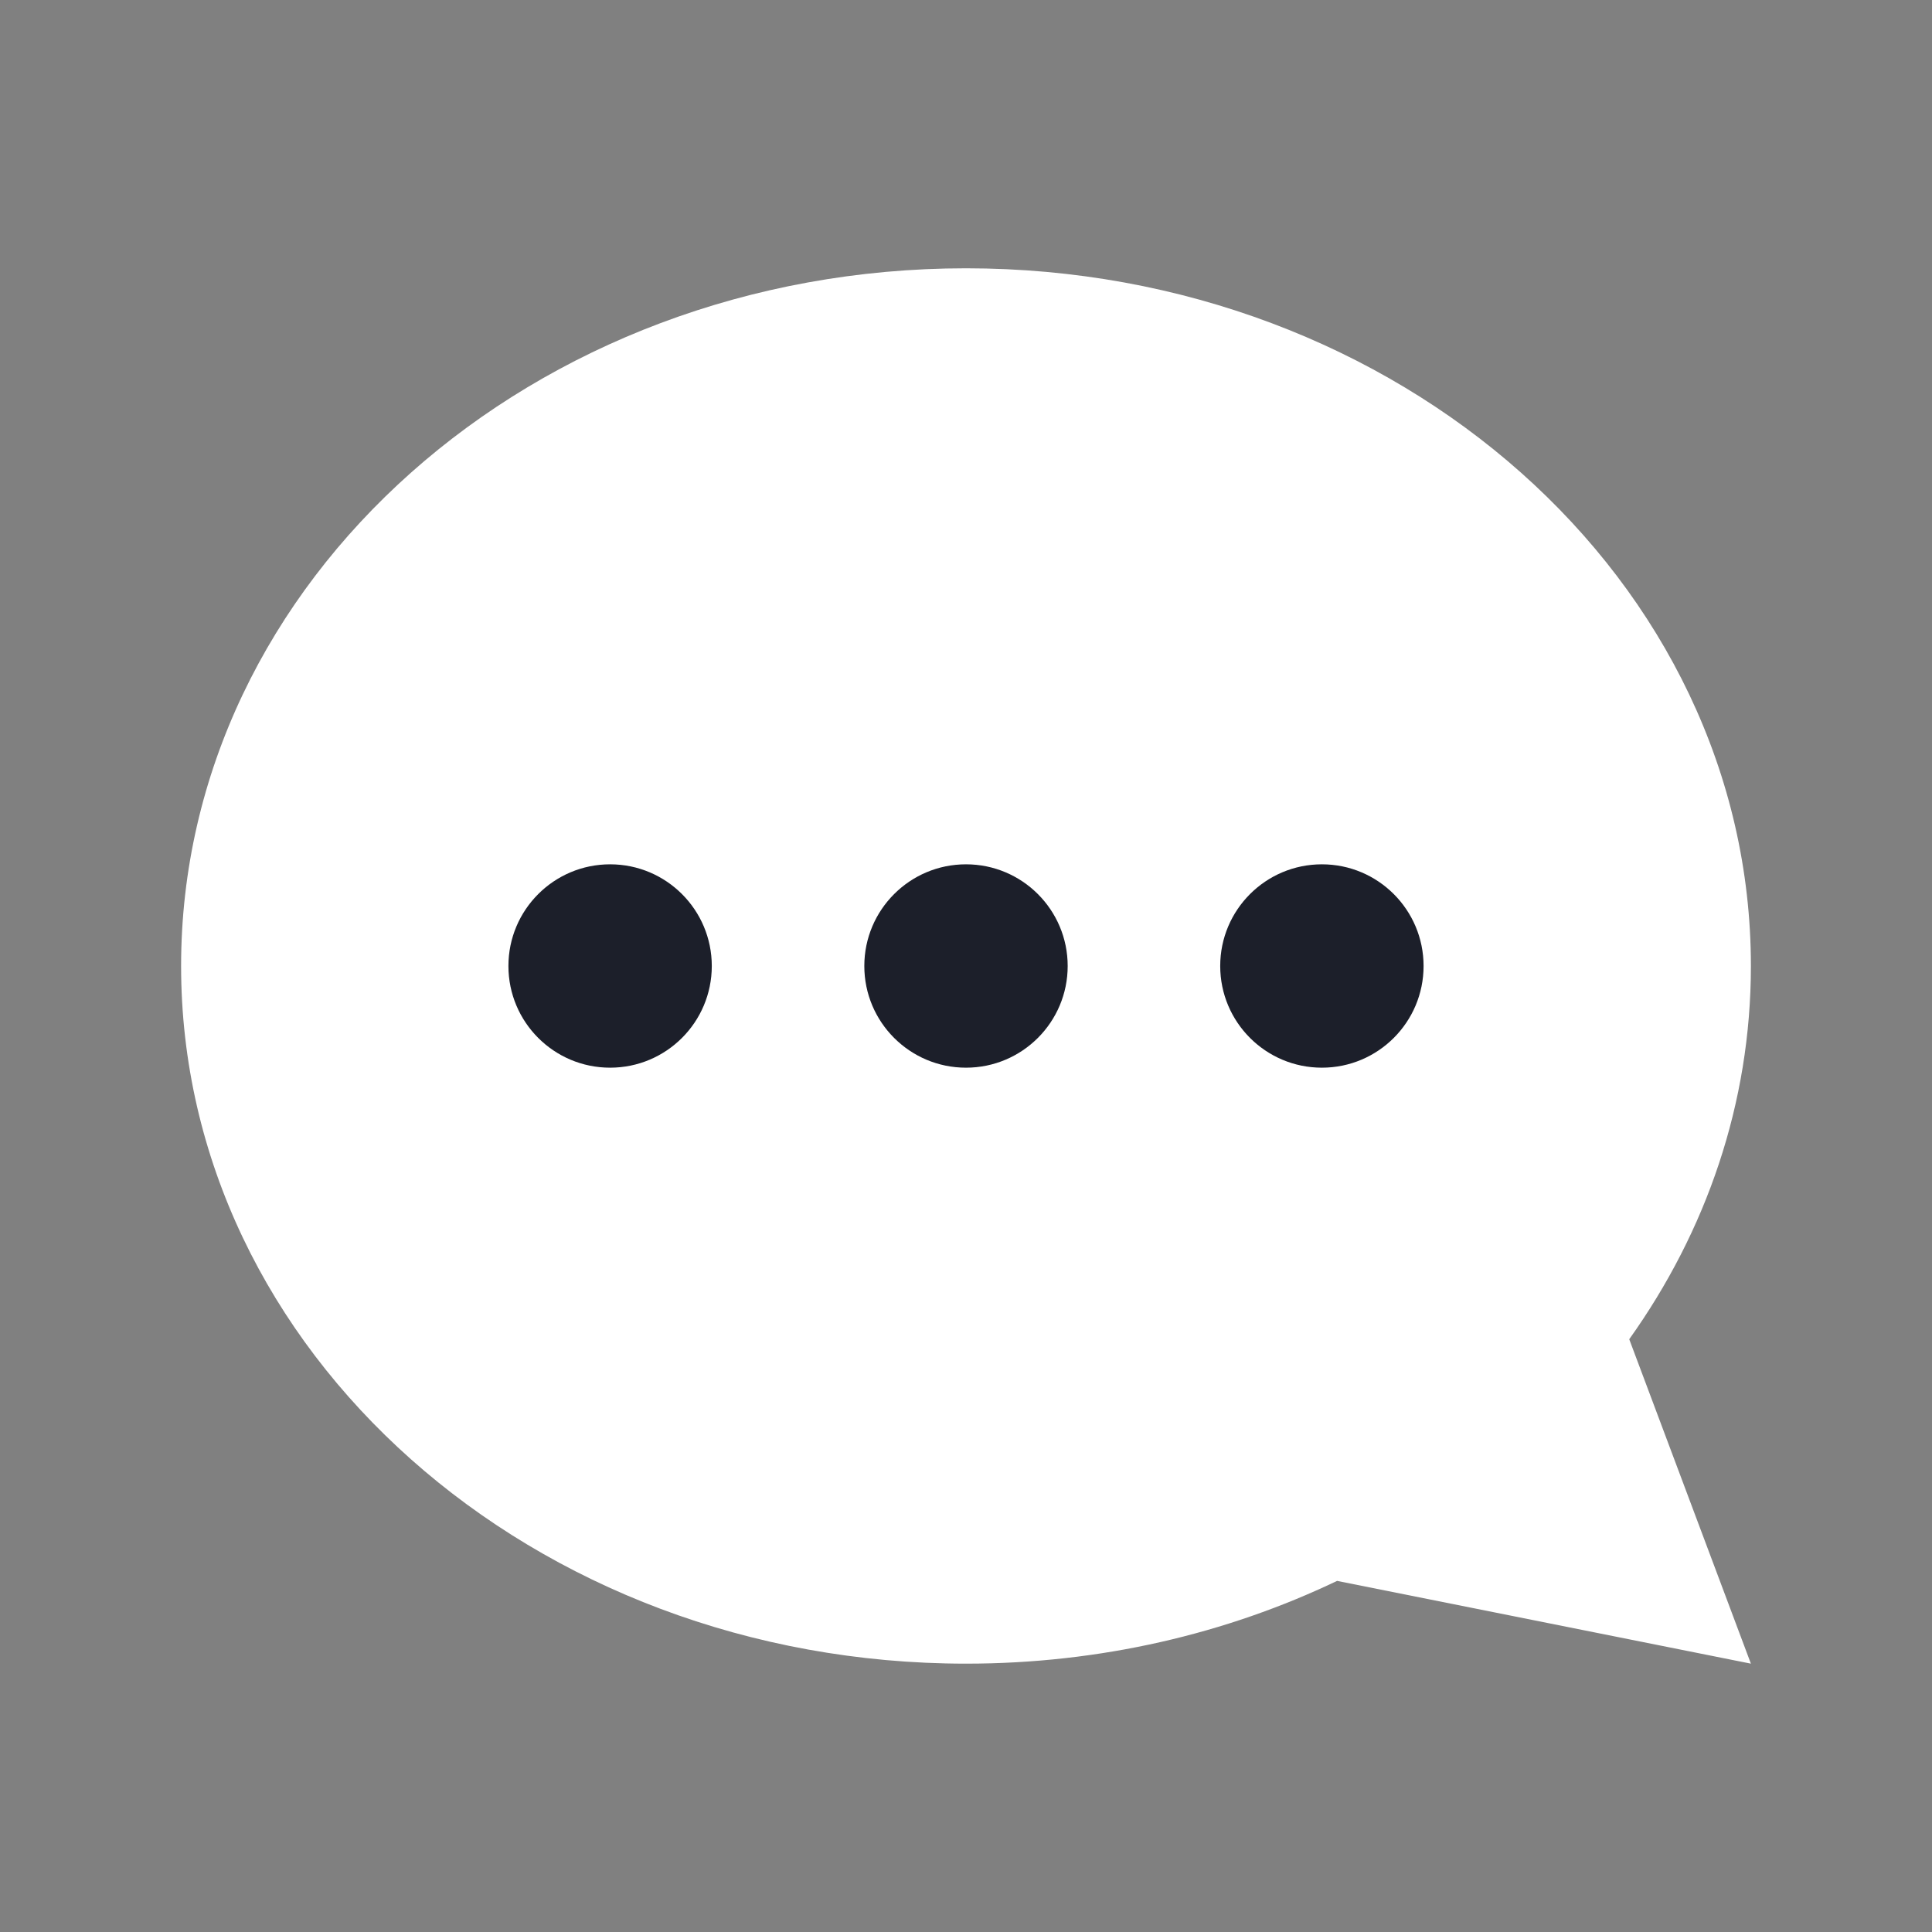 <svg width="38" height="38" viewBox="0 0 38 38" fill="none" xmlns="http://www.w3.org/2000/svg">
    <rect x="0" y="0" width="38" height="38" fill="#808080" stroke="none"/>
    <path d="M19 32.722C10.474 32.722 3.562 26.578 3.562 19C3.562 11.421 10.474 5.277 19 5.277C27.526 5.277 34.438 11.421 34.438 19C34.438 21.7 33.56 24.218 32.045 26.341L34.438 32.722L26.299 31.094C24.126 32.133 21.64 32.722 19 32.722Z" fill="white"/>
    <circle cx="26" cy="19" r="2" fill="#1C1F2A"/>
    <circle cx="19" cy="19" r="2" fill="#1C1F2A"/>
    <circle cx="12" cy="19" r="2" fill="#1C1F2A"/>
</svg>
